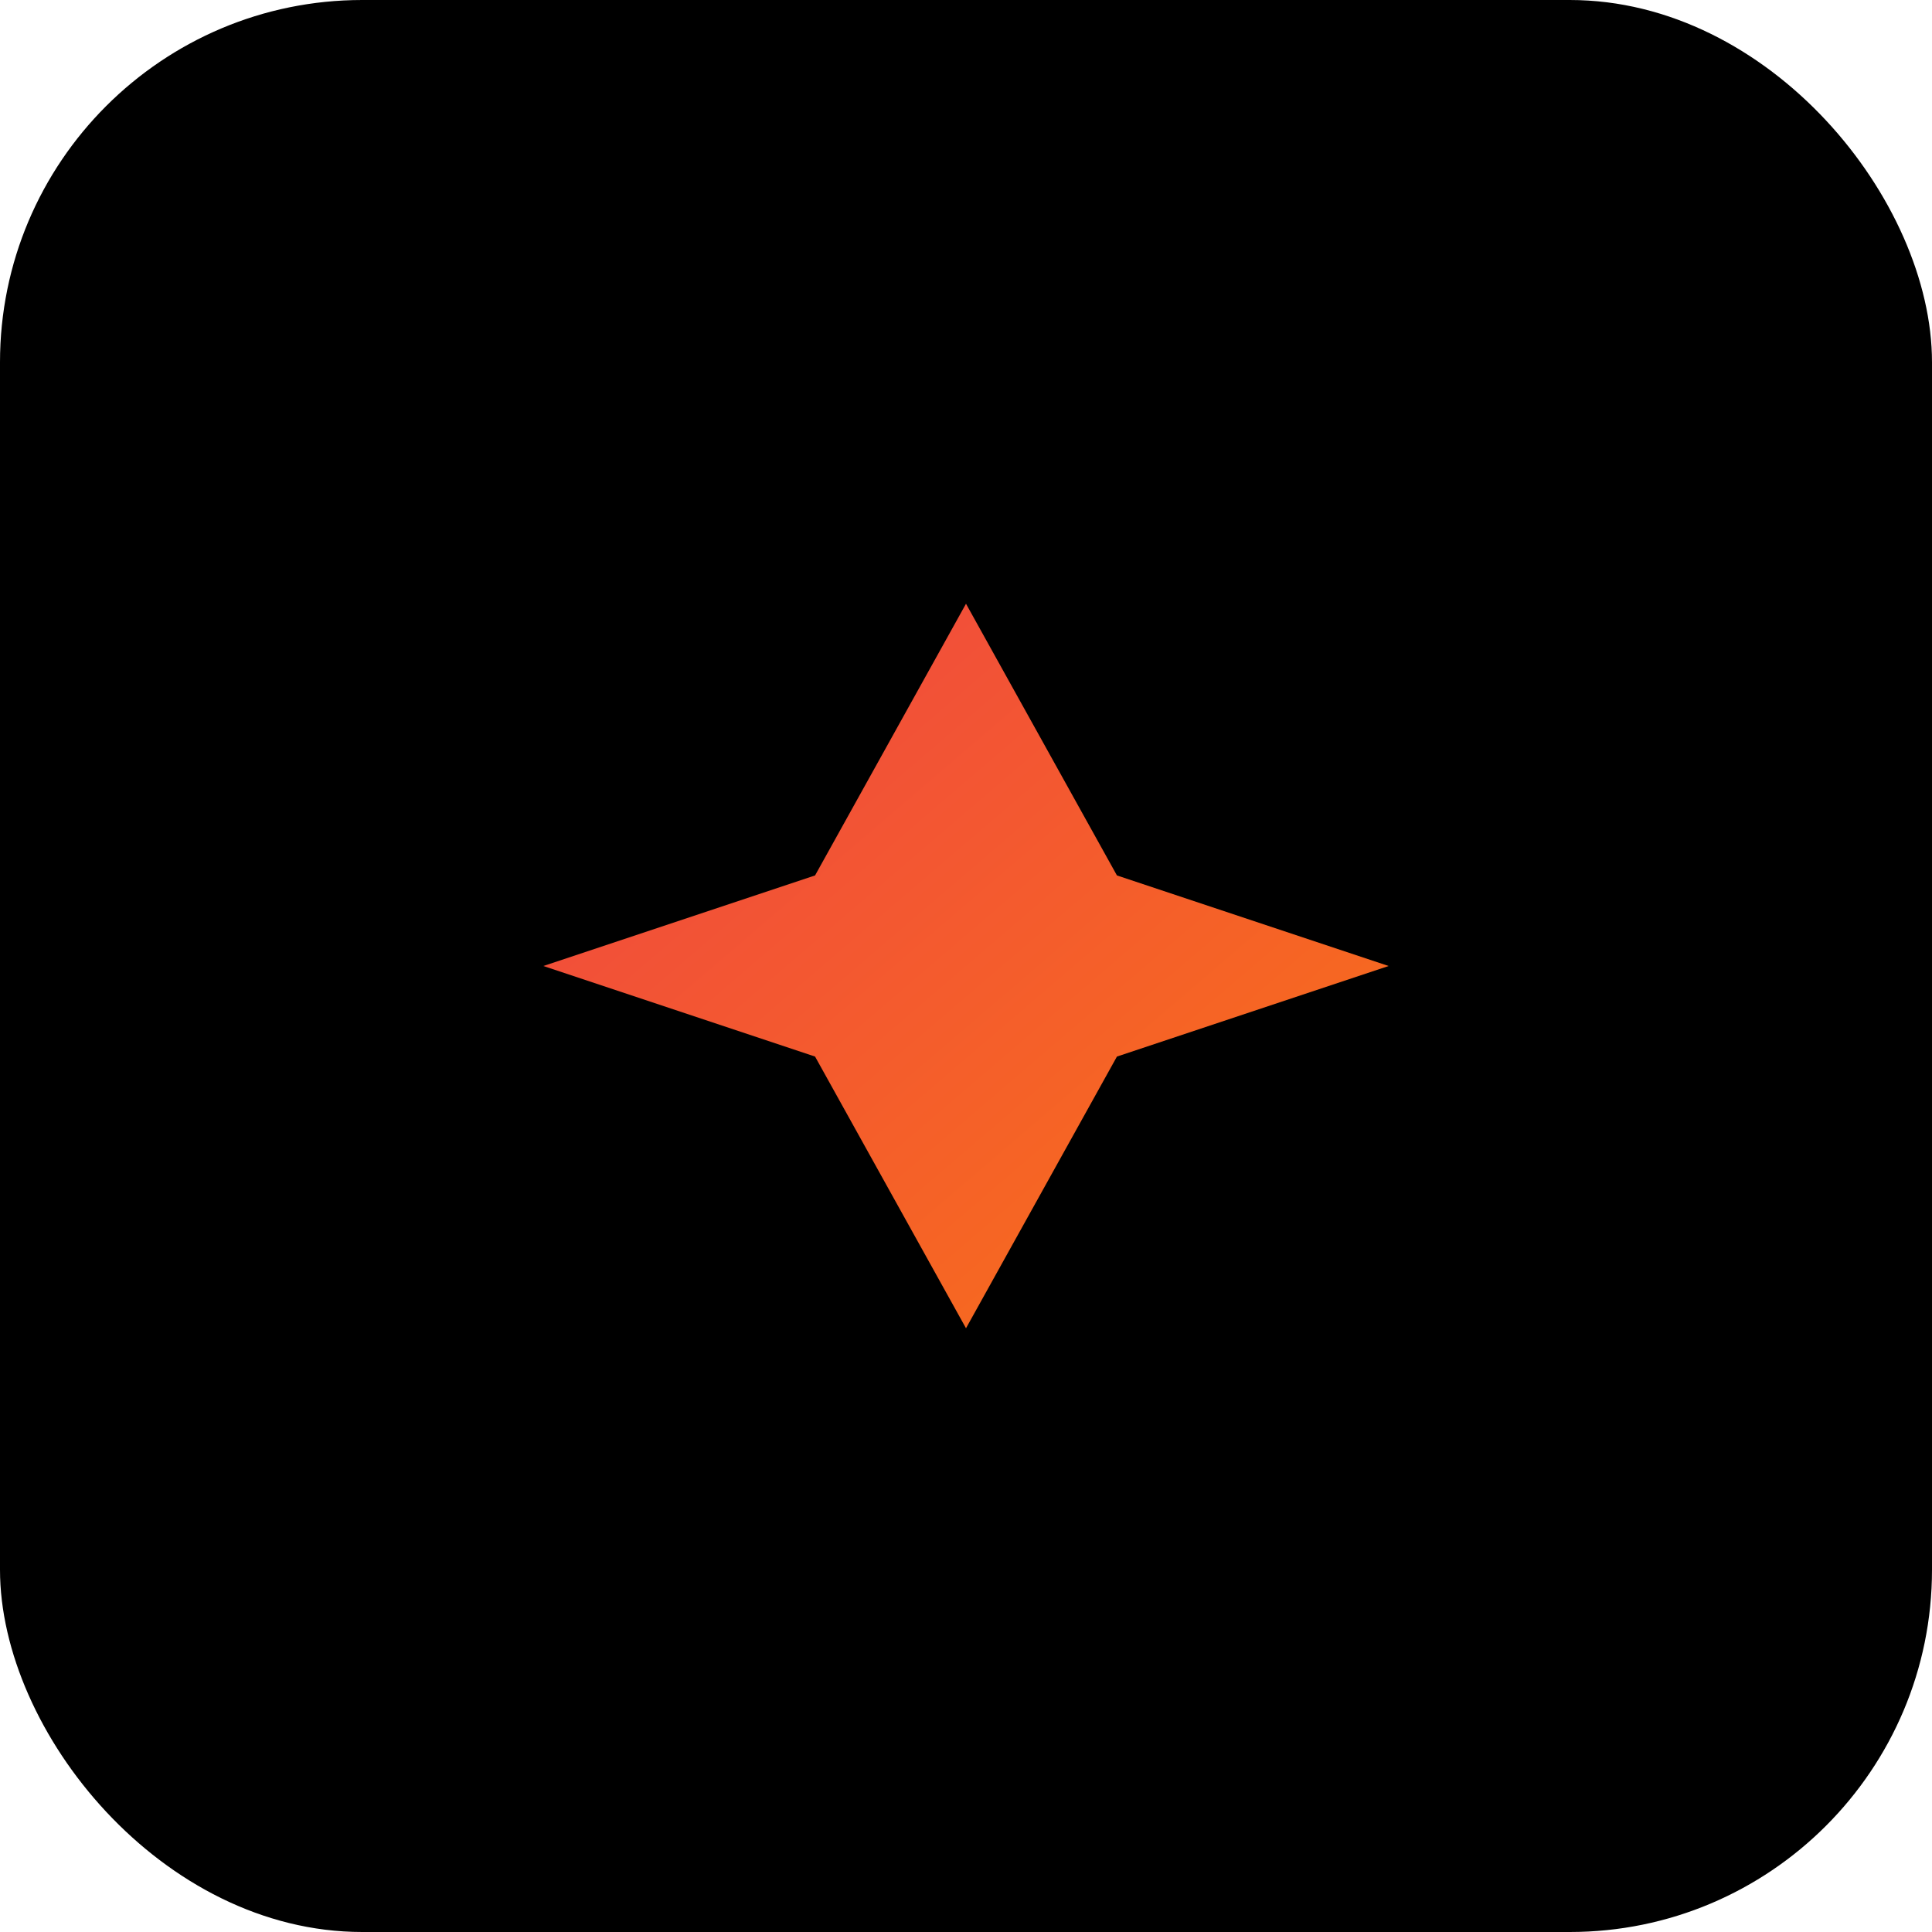 <svg width="16" height="16" viewBox="0 0 16 16" fill="none" xmlns="http://www.w3.org/2000/svg">
  <rect width="16" height="16" rx="3" fill="#000000"/>
  <g transform="translate(4, 4)">
    <!-- Aster diamond/star logo -->
    <path d="M4 1L5.25 3.25L7.5 4L5.25 4.75L4 7L2.75 4.75L0.5 4L2.75 3.25L4 1Z" fill="url(#gradient)"/>
  </g>
  <defs>
    <linearGradient id="gradient" x1="0%" y1="0%" x2="100%" y2="100%">
      <stop offset="0%" style="stop-color:#EF4444;stop-opacity:1" />
      <stop offset="100%" style="stop-color:#F97316;stop-opacity:1" />
    </linearGradient>
  </defs>
</svg>